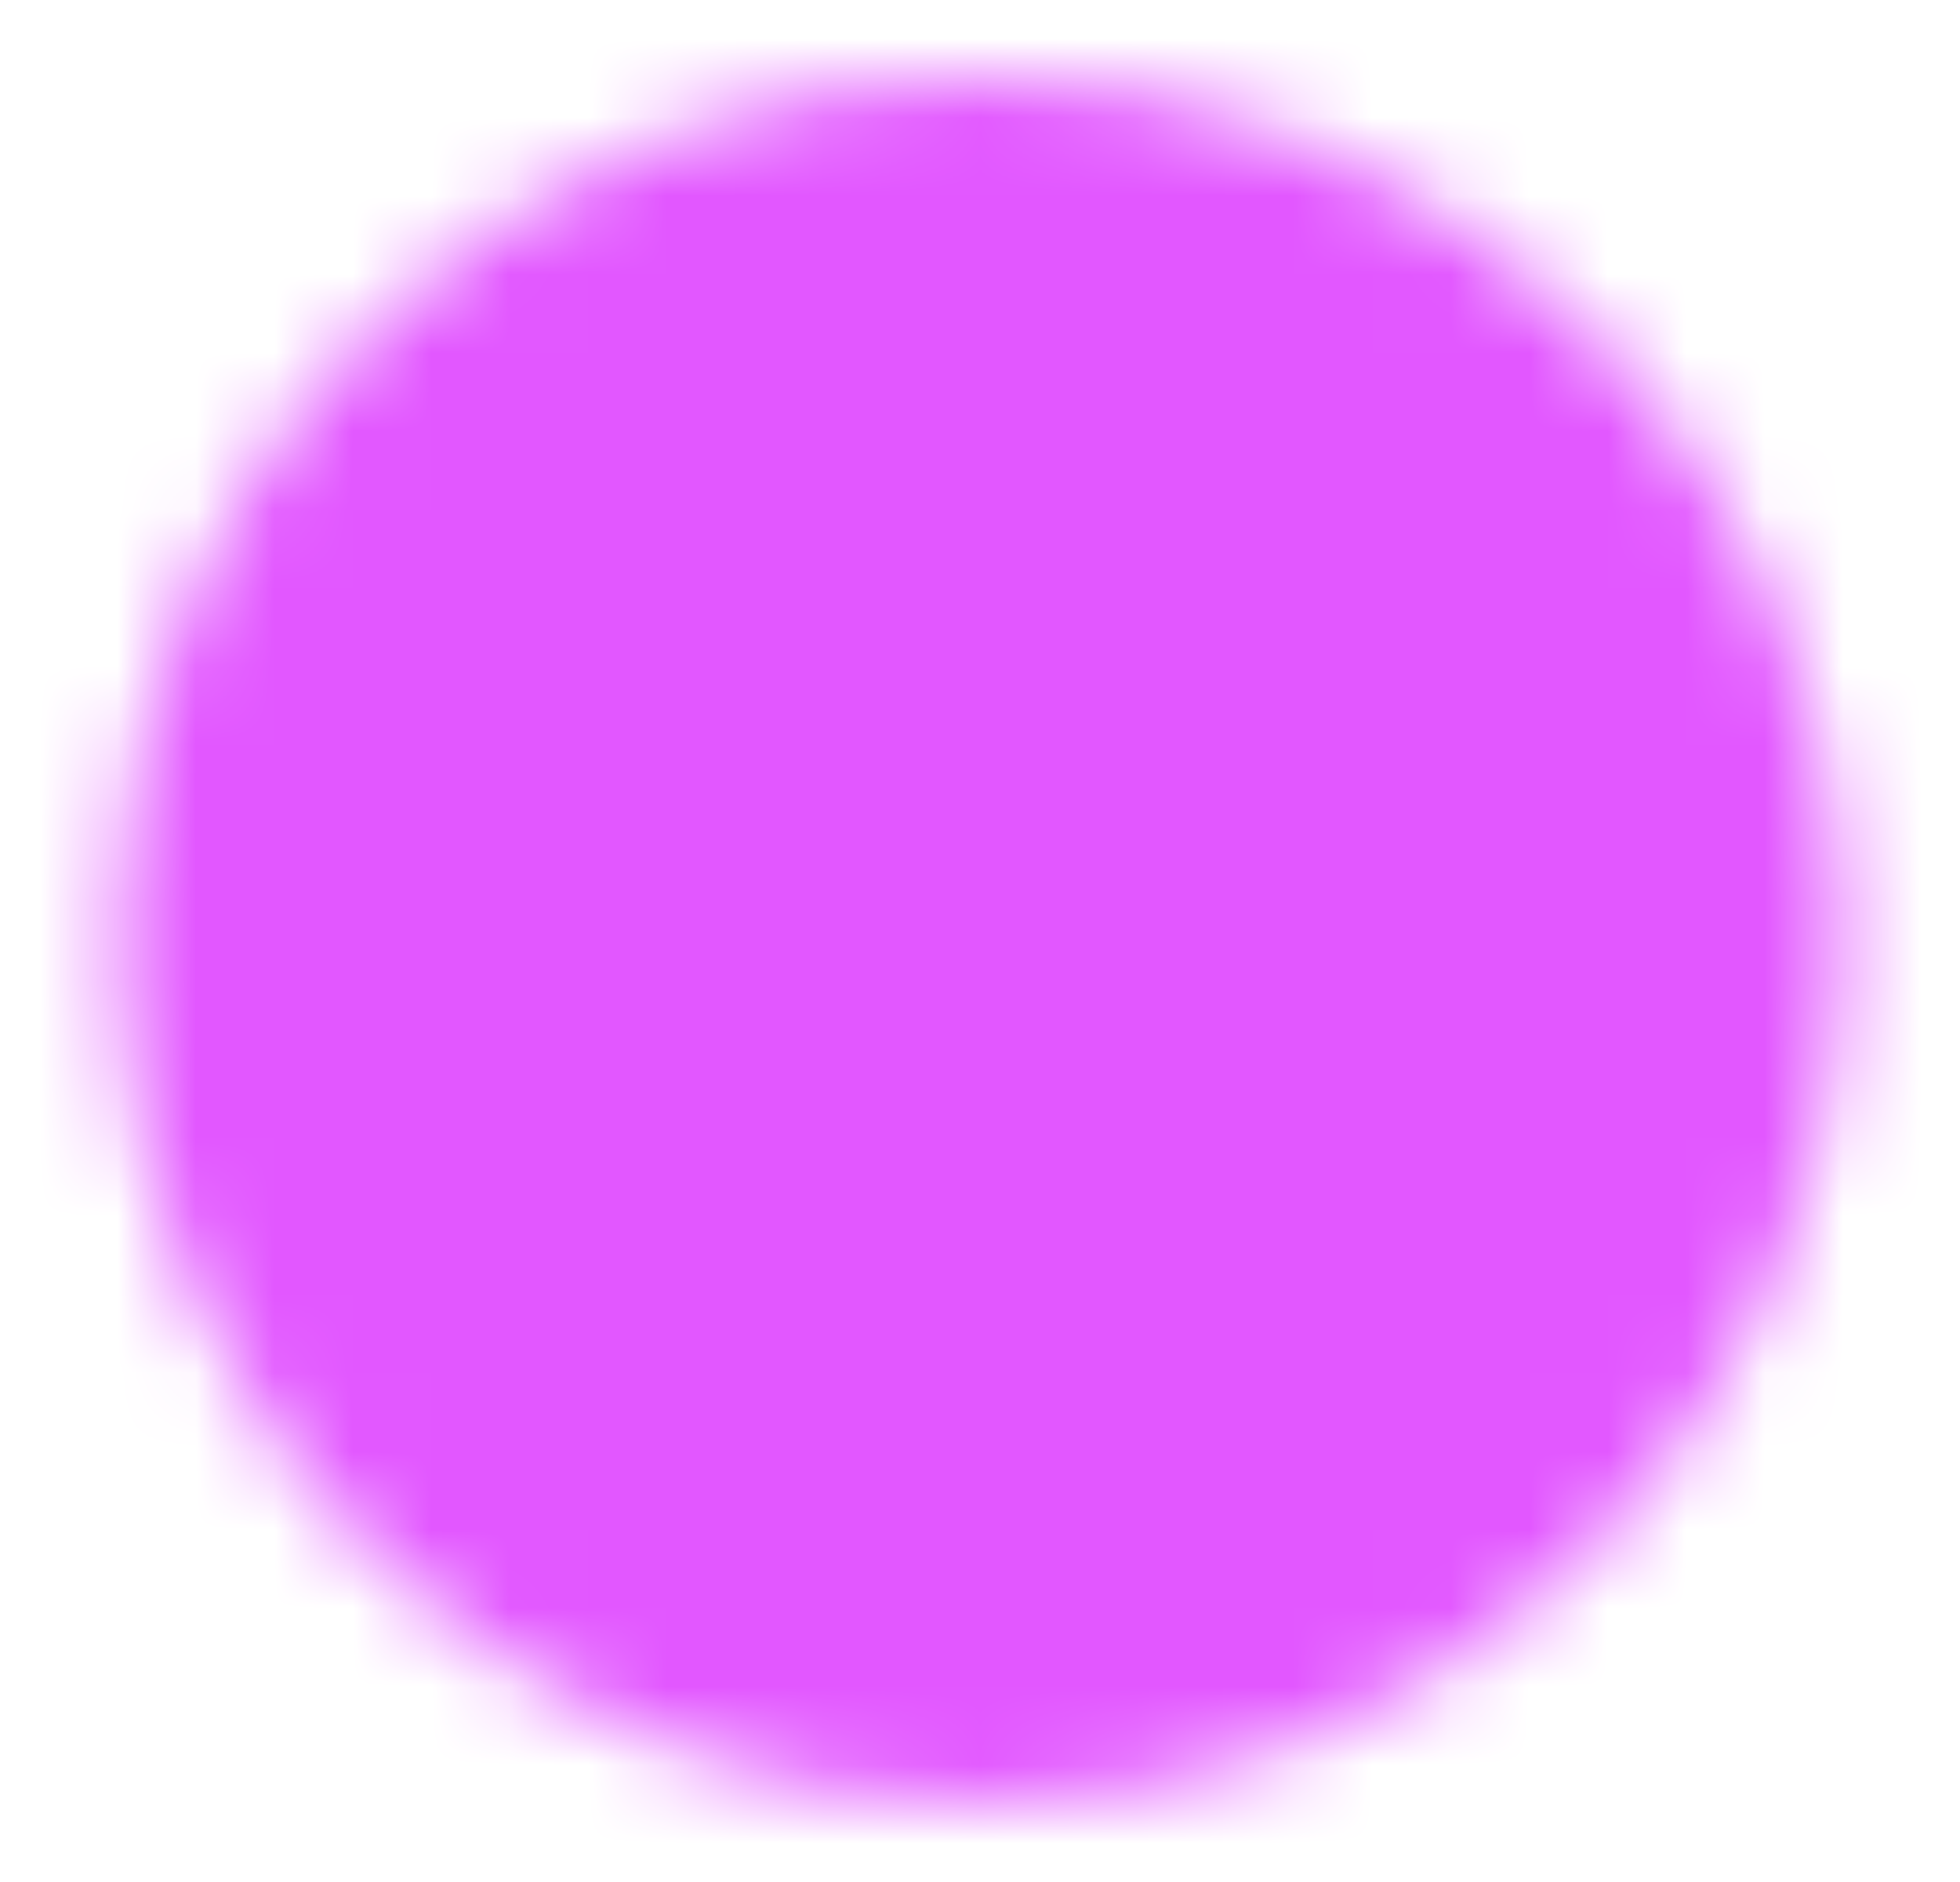 <svg width="25" height="24" viewBox="0 0 25 24" fill="none" xmlns="http://www.w3.org/2000/svg">
<mask id="mask0_11101_26861" style="mask-type:luminance" maskUnits="userSpaceOnUse" x="1" y="1" width="23" height="22">
<path d="M12.5 22C18.023 22 22.5 17.523 22.5 12C22.5 6.477 18.023 2 12.5 2C6.977 2 2.5 6.477 2.5 12C2.5 17.523 6.977 22 12.5 22Z" fill="white" stroke="white" stroke-width="2" stroke-linejoin="round"/>
<path d="M12.504 6V12.005L16.743 16.245" stroke="black" stroke-width="2" stroke-linecap="round" stroke-linejoin="round"/>
</mask>
<g mask="url(#mask0_11101_26861)">
<path d="M0.5 0H24.5V24H0.5V0Z" fill="#E257FF"/>
</g>
</svg>
